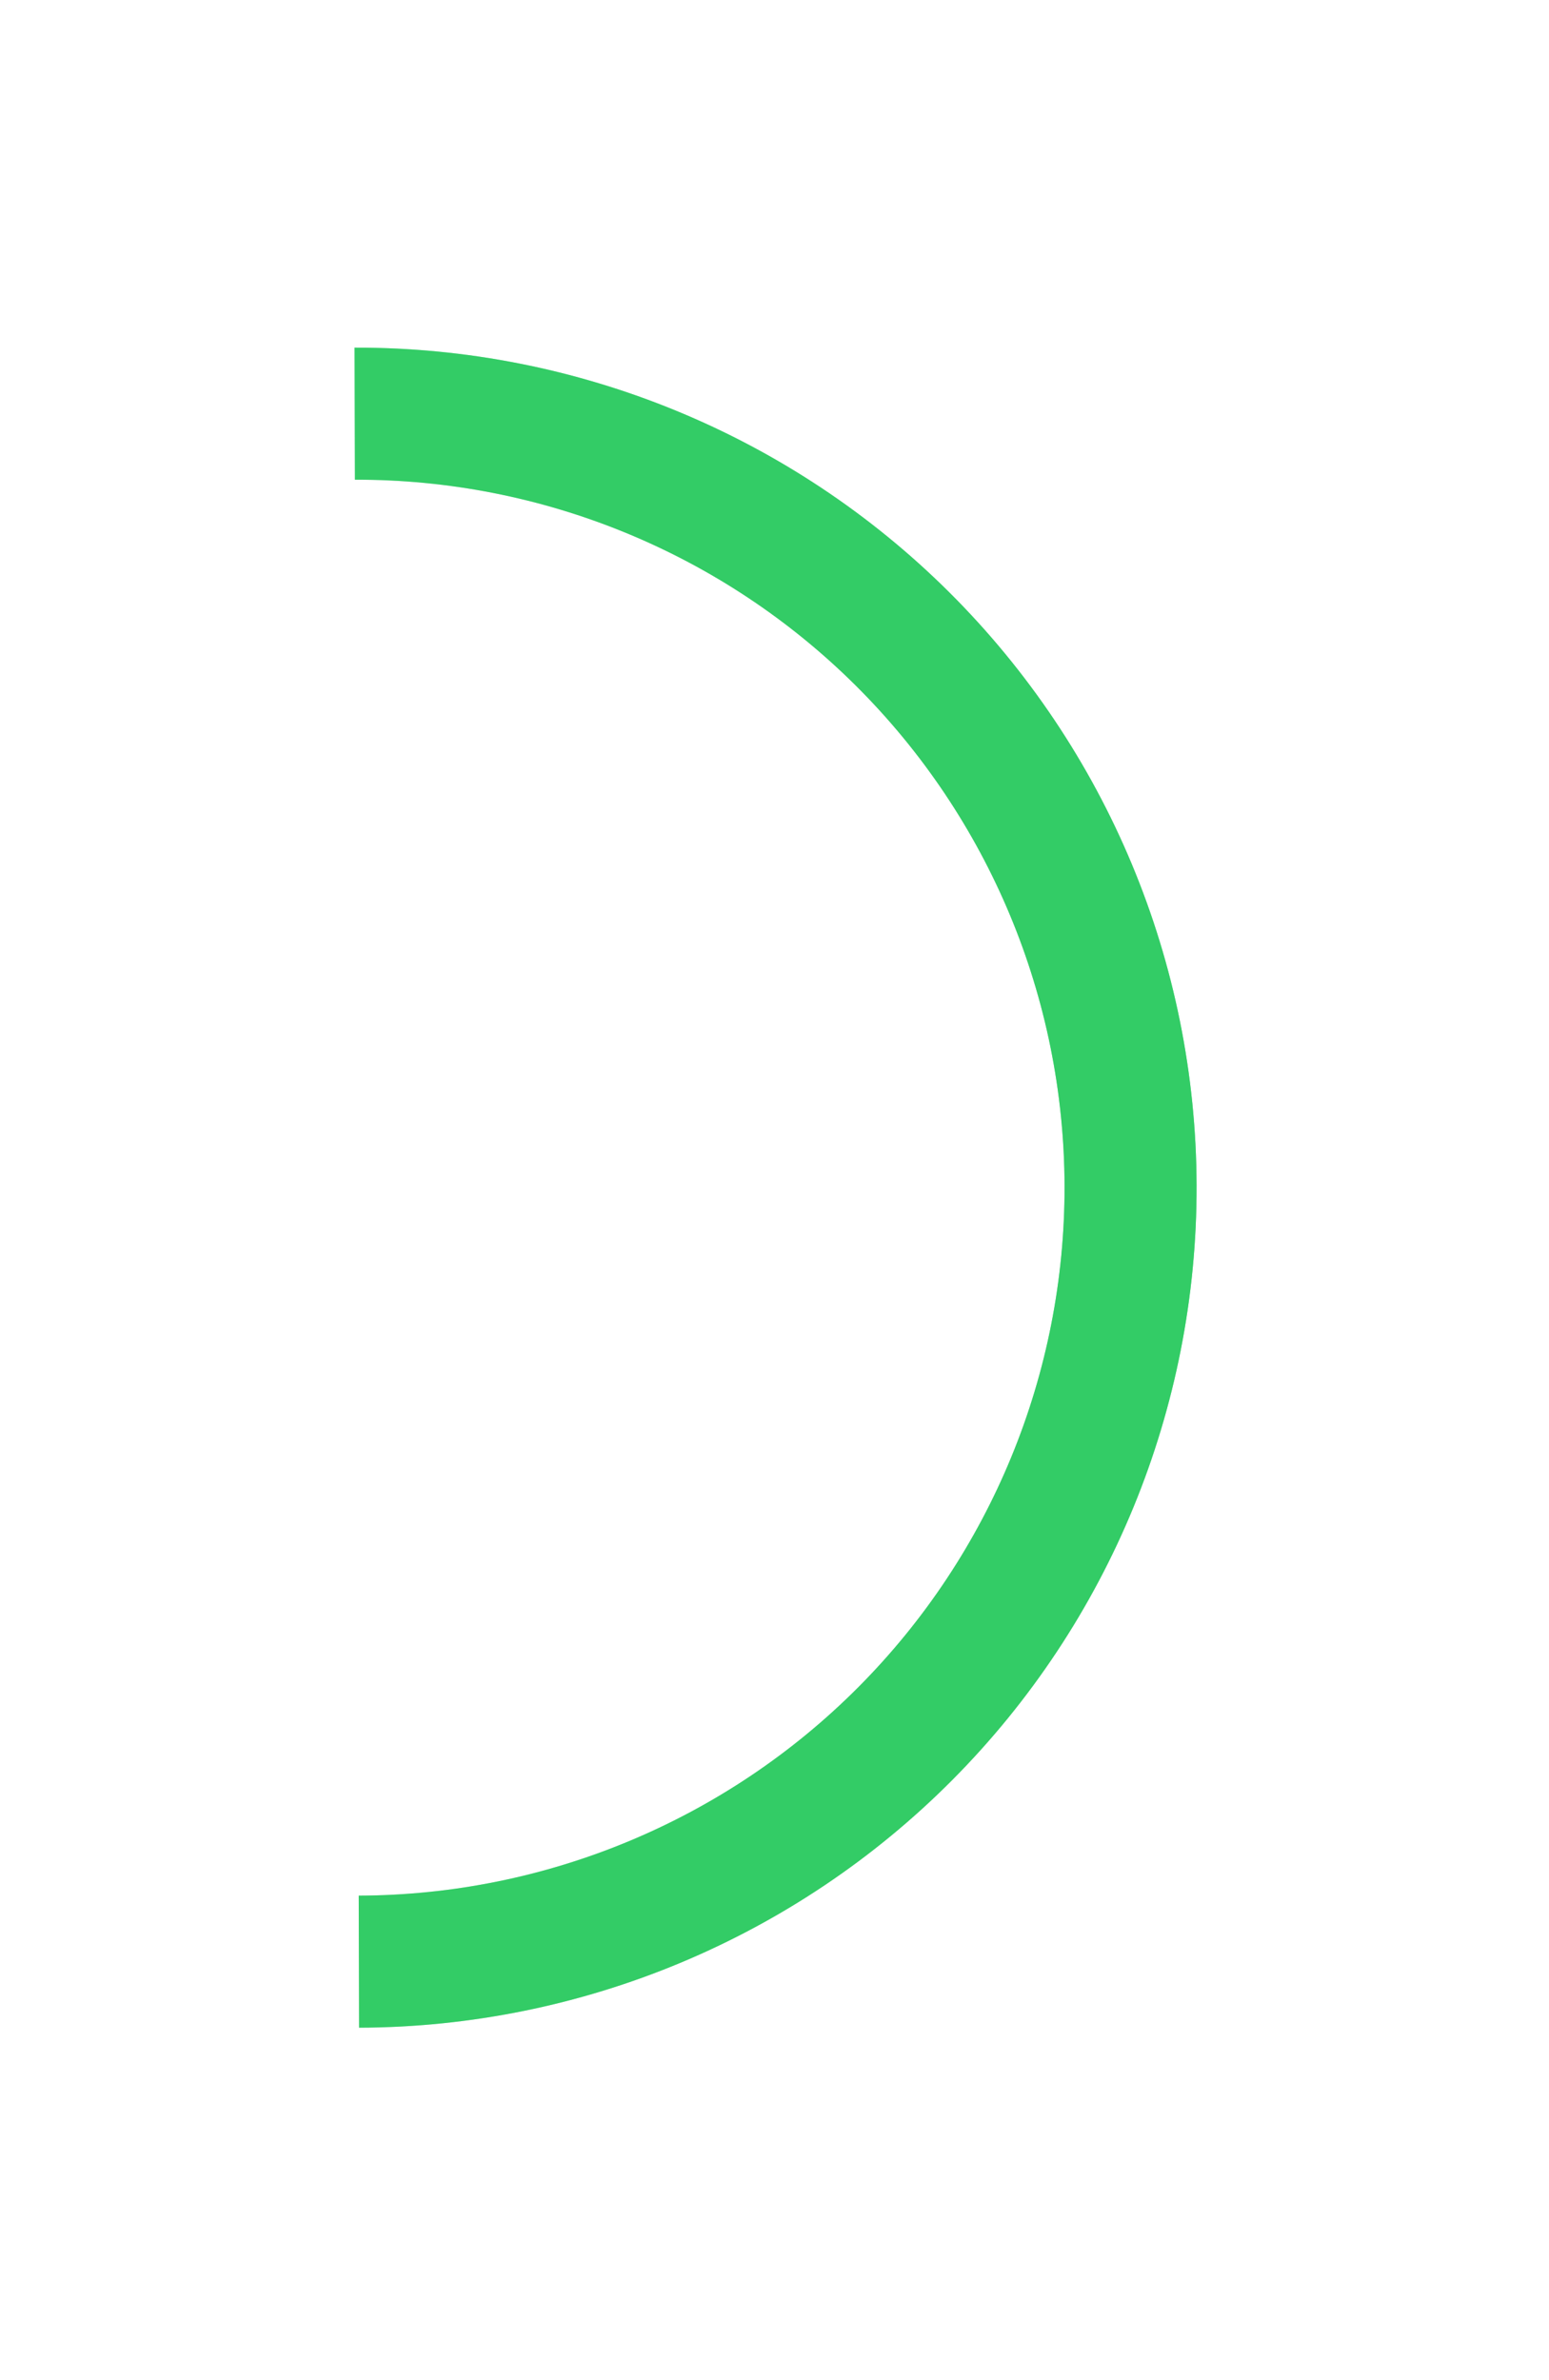 <svg width="166" height="255" viewBox="0 0 166 255" fill="none" xmlns="http://www.w3.org/2000/svg">
<g filter="url(#filter0_ddif_367_7652)">
<path d="M38.014 44.318C60.005 44.259 81.12 52.938 96.713 68.446C112.305 83.955 121.098 105.022 121.158 127.014C121.217 149.005 112.538 170.12 97.029 185.713C81.521 201.305 60.454 210.098 38.462 210.158" stroke="url(#paint0_linear_367_7652)" stroke-width="14.15"/>
<path d="M38.014 44.318C60.005 44.259 81.12 52.938 96.713 68.446C112.305 83.955 121.098 105.022 121.158 127.014C121.217 149.005 112.538 170.12 97.029 185.713C81.521 201.305 60.454 210.098 38.462 210.158" stroke="#33CC66" stroke-width="14.15"/>
</g>
<defs>
<filter id="filter0_ddif_367_7652" x="0.818" y="0.067" width="164.59" height="254.342" filterUnits="userSpaceOnUse" color-interpolation-filters="sRGB">
<feFlood flood-opacity="0" result="BackgroundImageFix"/>
<feColorMatrix in="SourceAlpha" type="matrix" values="0 0 0 0 0 0 0 0 0 0 0 0 0 0 0 0 0 0 127 0" result="hardAlpha"/>
<feOffset/>
<feGaussianBlur stdDeviation="7.827"/>
<feColorMatrix type="matrix" values="0 0 0 0 0.2 0 0 0 0 0.8 0 0 0 0 0.4 0 0 0 1 0"/>
<feBlend mode="normal" in2="BackgroundImageFix" result="effect1_dropShadow_367_7652"/>
<feColorMatrix in="SourceAlpha" type="matrix" values="0 0 0 0 0 0 0 0 0 0 0 0 0 0 0 0 0 0 127 0" result="hardAlpha"/>
<feOffset/>
<feGaussianBlur stdDeviation="18.588"/>
<feColorMatrix type="matrix" values="0 0 0 0 0.196 0 0 0 0 0.78 0 0 0 0 0.392 0 0 0 1 0"/>
<feBlend mode="normal" in2="effect1_dropShadow_367_7652" result="effect2_dropShadow_367_7652"/>
<feBlend mode="normal" in="SourceGraphic" in2="effect2_dropShadow_367_7652" result="shape"/>
<feColorMatrix in="SourceAlpha" type="matrix" values="0 0 0 0 0 0 0 0 0 0 0 0 0 0 0 0 0 0 127 0" result="hardAlpha"/>
<feOffset/>
<feGaussianBlur stdDeviation="7.827"/>
<feComposite in2="hardAlpha" operator="arithmetic" k2="-1" k3="1"/>
<feColorMatrix type="matrix" values="0 0 0 0 0.118 0 0 0 0 0.843 0 0 0 0 0.376 0 0 0 1 0"/>
<feBlend mode="normal" in2="shape" result="effect3_innerShadow_367_7652"/>
<feGaussianBlur stdDeviation="0.489" result="effect4_foregroundBlur_367_7652"/>
</filter>
<linearGradient id="paint0_linear_367_7652" x1="187.768" y1="127.447" x2="-116.082" y2="128.269" gradientUnits="userSpaceOnUse">
<stop stop-color="#33CC66"/>
<stop offset="1" stop-color="white" stop-opacity="0"/>
</linearGradient>
</defs>
</svg>
